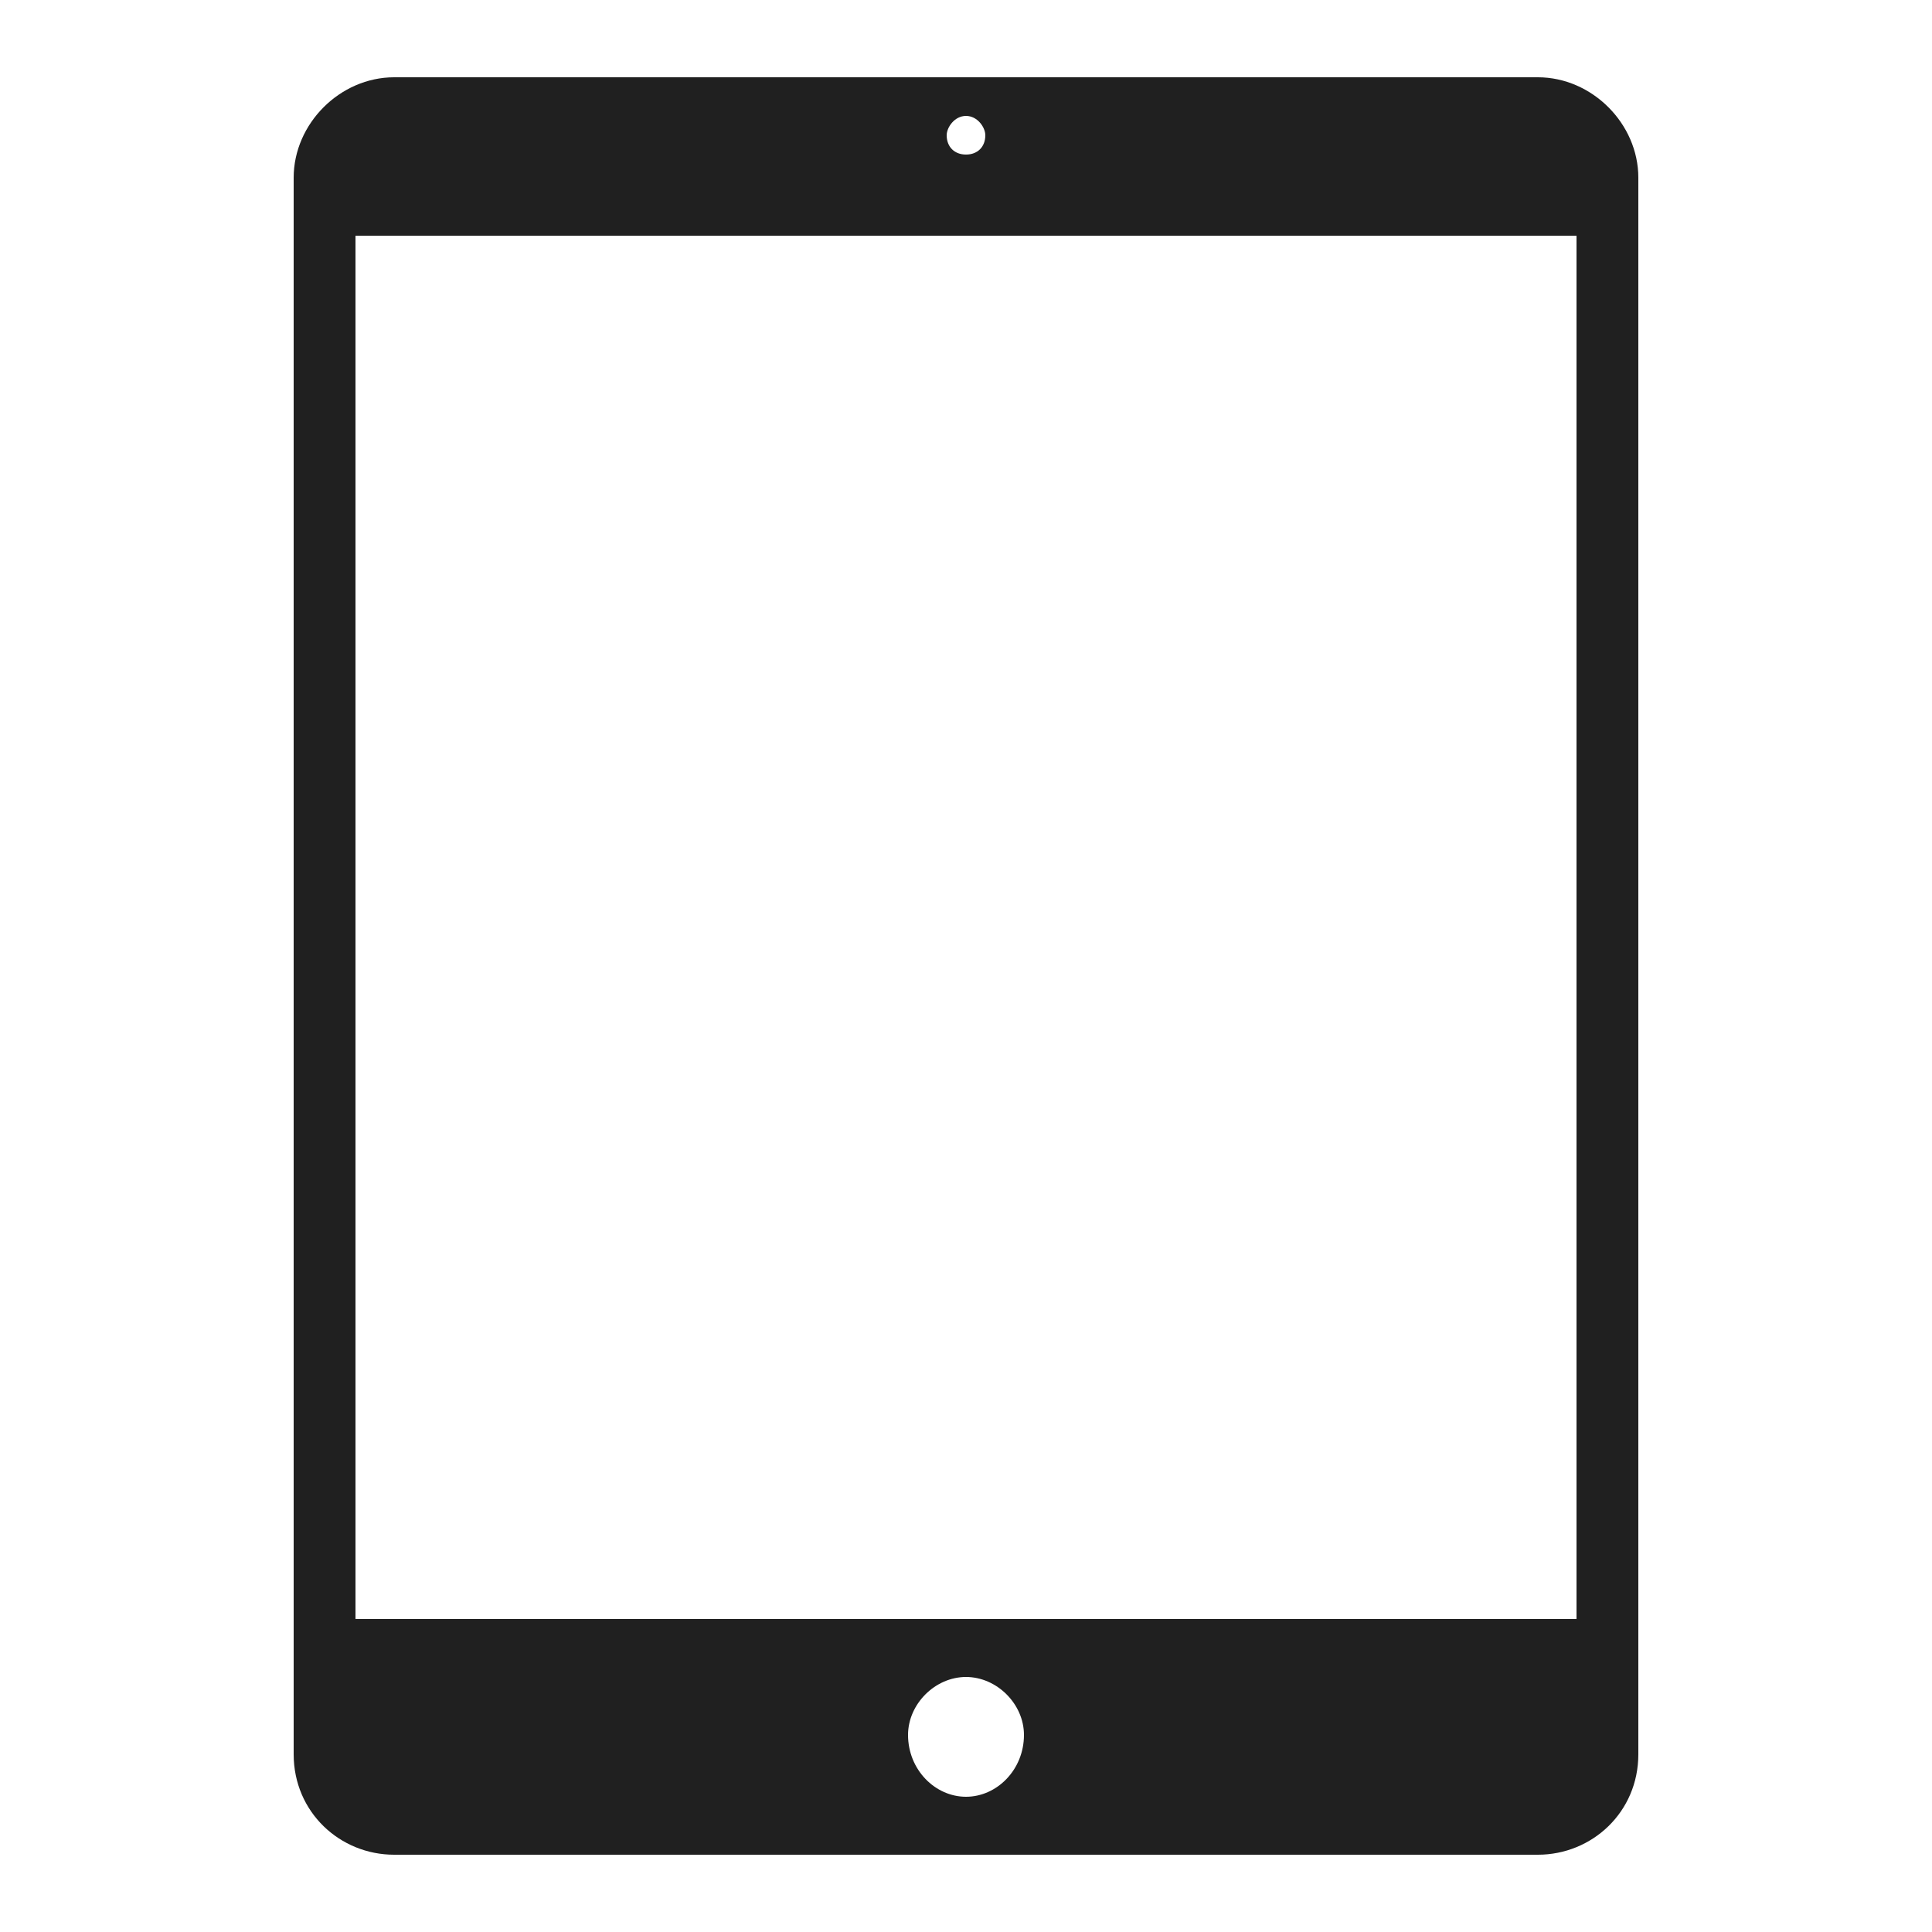 <?xml version="1.0" encoding="UTF-8"?>
<!DOCTYPE svg PUBLIC "-//W3C//DTD SVG 1.1//EN" "http://www.w3.org/Graphics/SVG/1.1/DTD/svg11.dtd">
<!-- Creator: CorelDRAW X6 -->
<svg xmlns="http://www.w3.org/2000/svg" xml:space="preserve" width="100%" height="100%" version="1.1" style="shape-rendering:geometricPrecision; text-rendering:geometricPrecision; image-rendering:optimizeQuality; fill-rule:evenodd; clip-rule:evenodd"
viewBox="0 0 500 500"
 xmlns:xlink="http://www.w3.org/1999/xlink">
 <defs>
  <style type="text/css">
   <![CDATA[
    .fil1 {fill:#202020}
   ]]>
  </style>
 </defs>
 <g id="Layer_x0020_1">
  <path class="fil1" d="M102 20l296 0c14,0 26,12 26,26l0 408c0,15 -12,26 -26,26l-296 0c-14,0 -26,-11 -26,-26l0 -408c0,-14 12,-26 26,-26zm148 414c8,0 15,7 15,15 0,9 -7,16 -15,16 -8,0 -15,-7 -15,-16 0,-8 7,-15 15,-15zm0 -404c3,0 5,3 5,5 0,3 -2,5 -5,5 -3,0 -5,-2 -5,-5 0,-2 2,-5 5,-5zm-158 31l316 0 0 358 -316 0 0 -358z"/>
 </g>
</svg>

